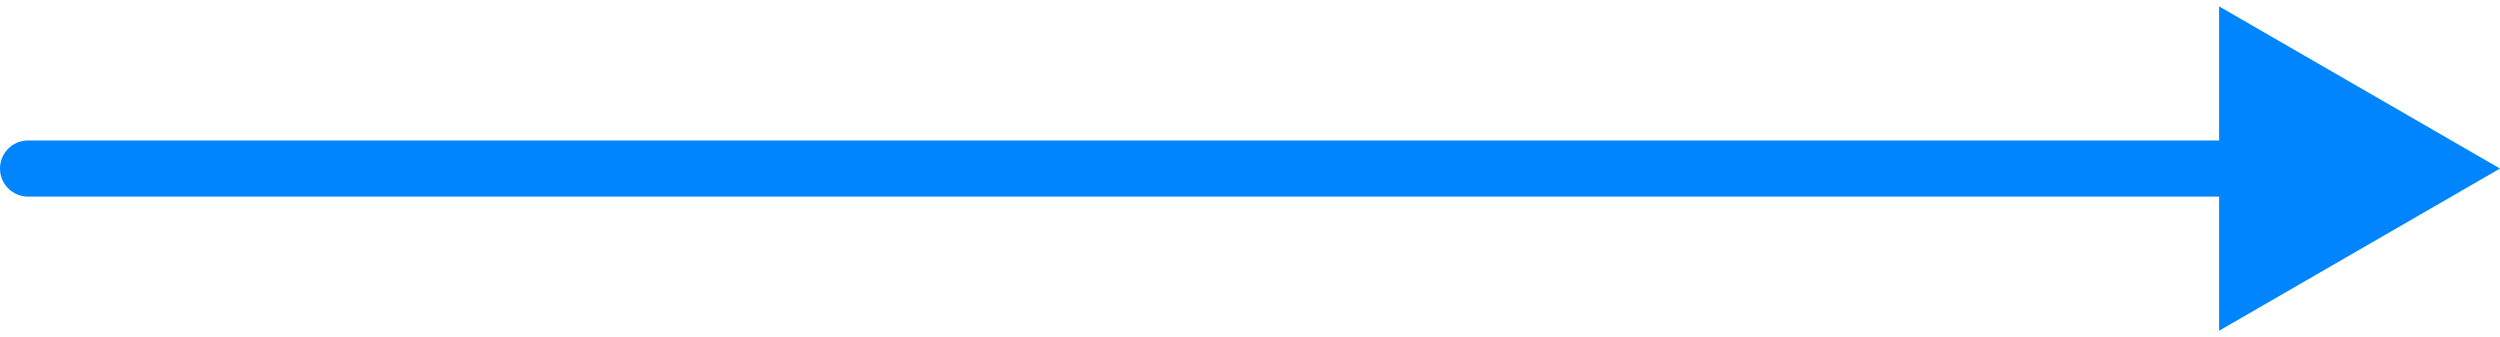 <svg width="89" height="12" viewBox="0 0 89 12" fill="none" xmlns="http://www.w3.org/2000/svg">
<path d="M1 5C0.448 5 4.82823e-08 5.448 0 6C-4.82823e-08 6.552 0.448 7 1 7L1 5ZM89 6L79 0.227L79 11.774L89 6ZM1 7L80 7L80 5L1 5L1 7Z" fill="#0085FF"/>
</svg>
